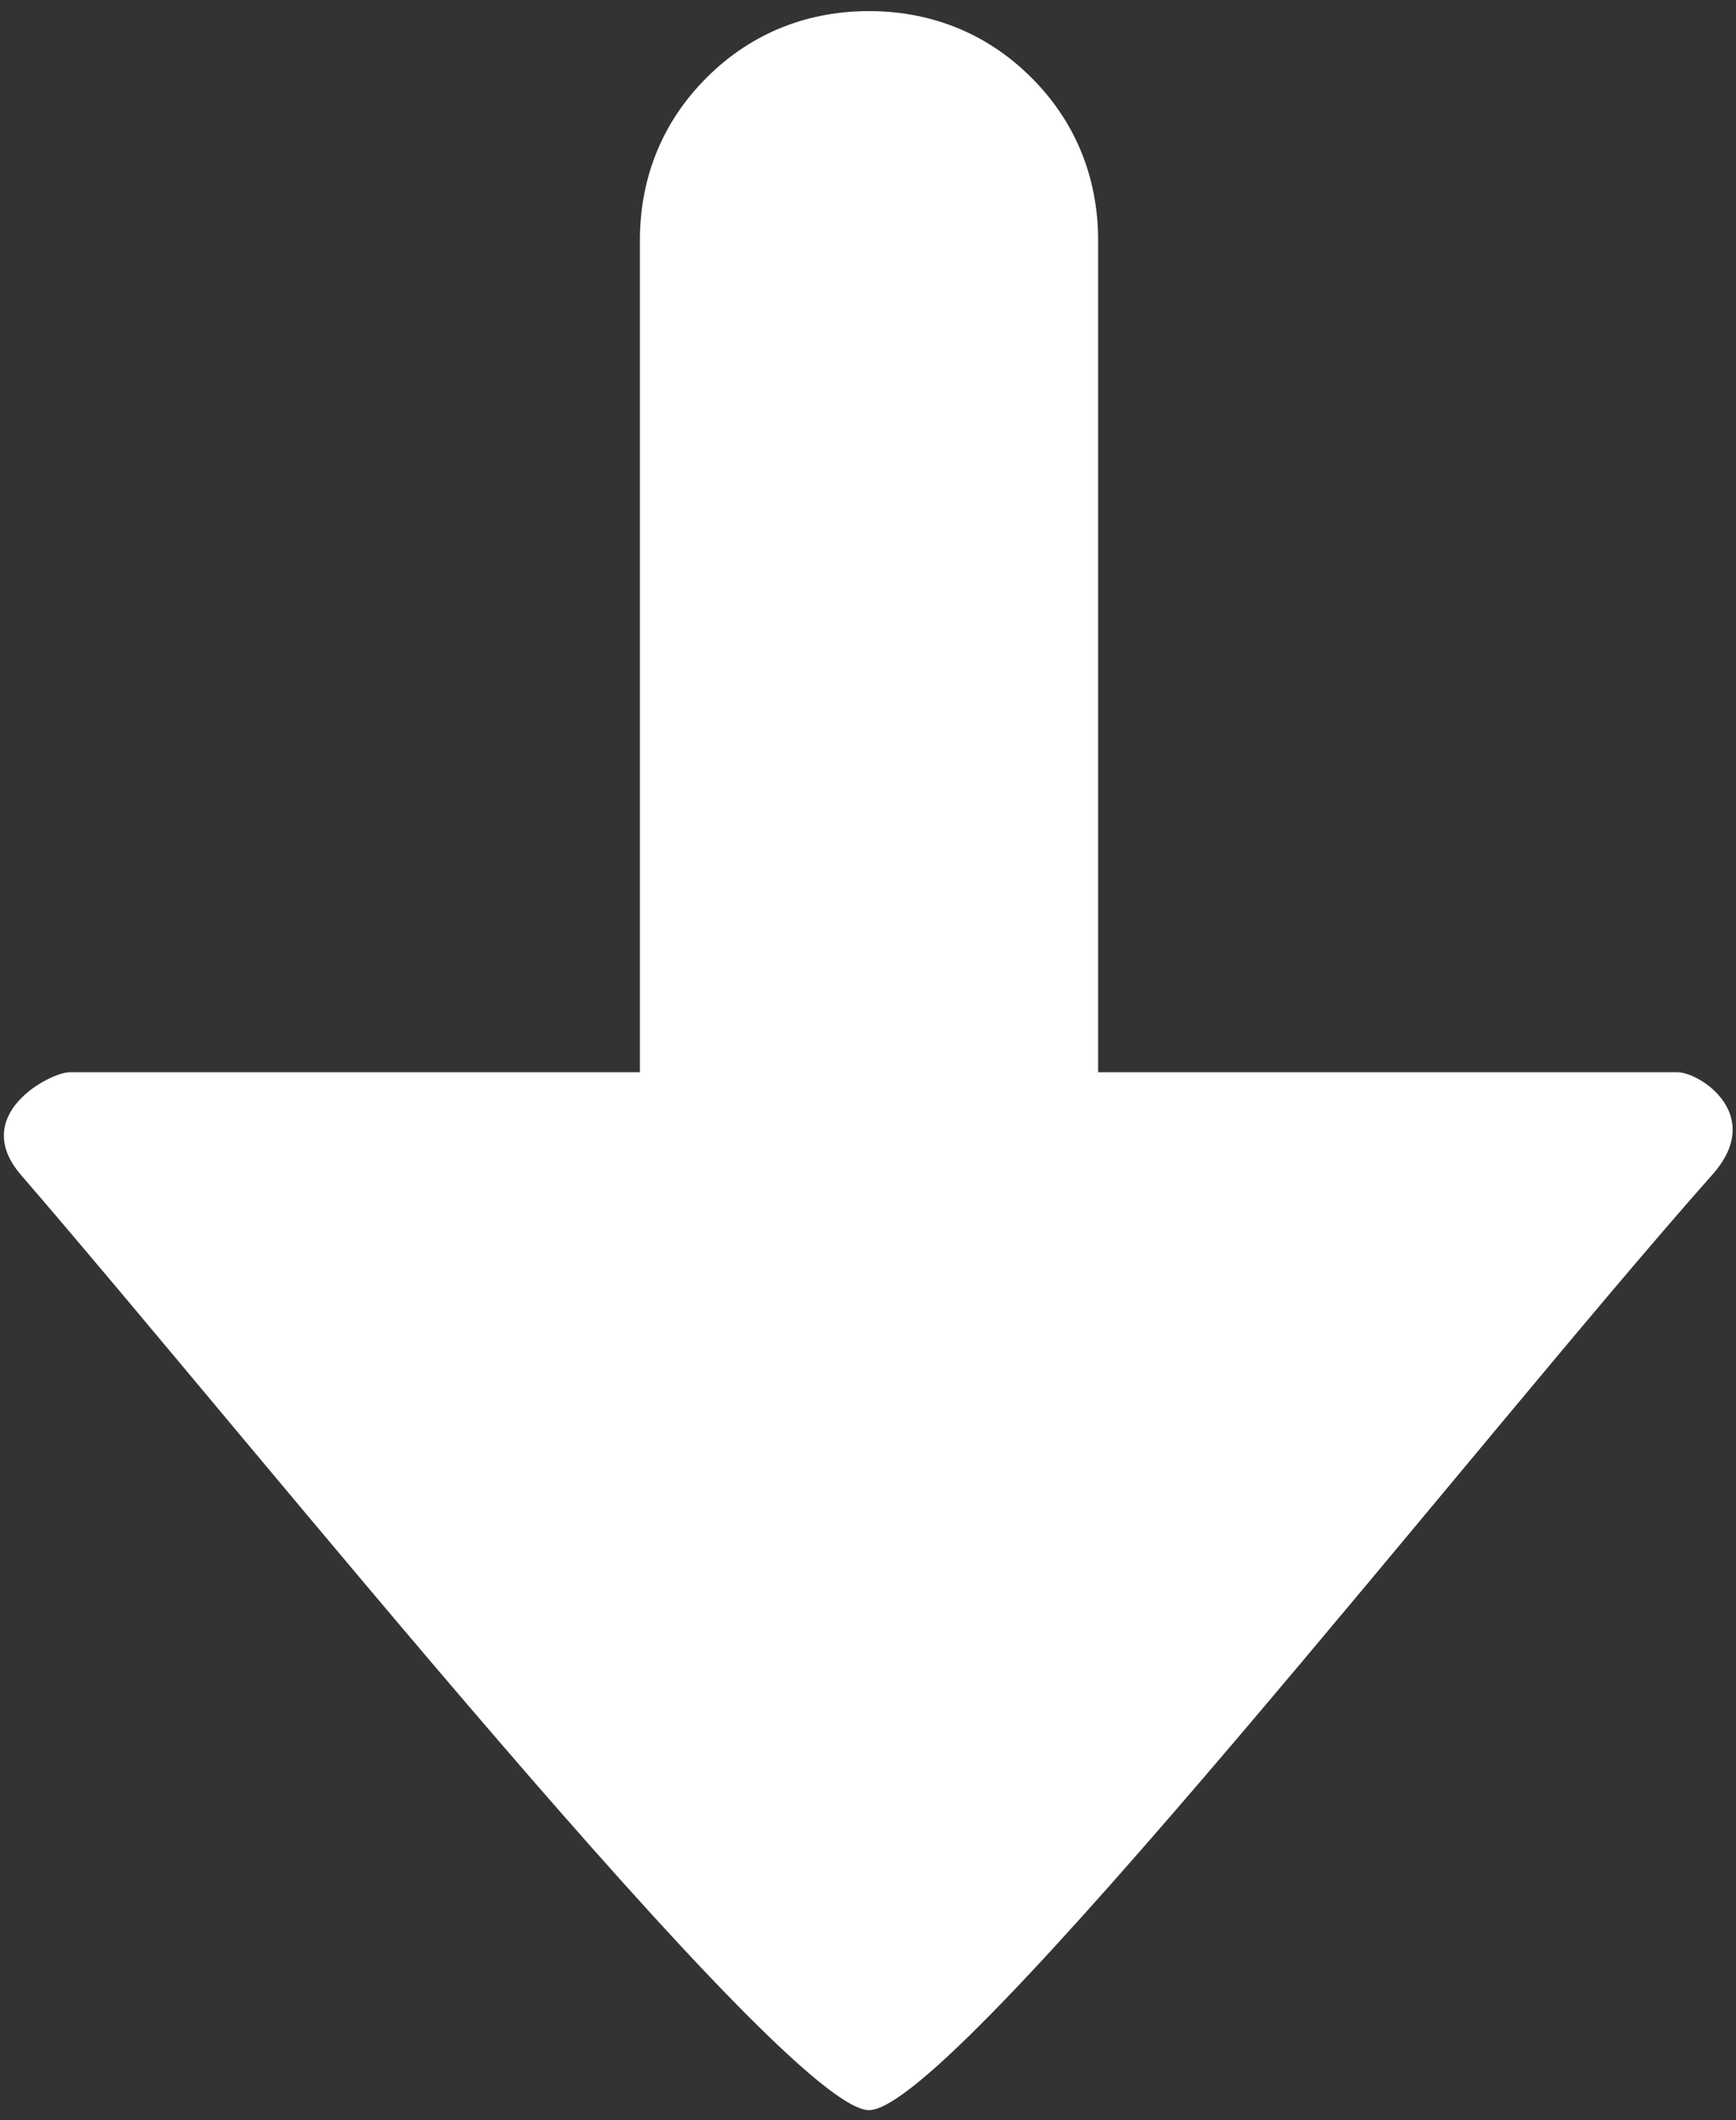 <?xml version="1.0" encoding="utf-8"?>
<!-- Generator: Adobe Illustrator 19.1.0, SVG Export Plug-In . SVG Version: 6.00 Build 0)  -->
<svg version="1.1" id="Layer_1" xmlns="http://www.w3.org/2000/svg" xmlns:xlink="http://www.w3.org/1999/xlink" x="0px" y="0px"
	 width="172px" height="210px" viewBox="0 0 172 210" style="enable-background:new 0 0 172 210;" xml:space="preserve">
<rect x="0" y="0" width="172" height="210" fill="#333333" stroke="none"/>
<path style="fill:#FFFFFF;" d="M70,7.7C74.7,3,80.4,1.1,86.1,1.1c5.7,0,11.4,1.9,16.1,6.6c4.7,4.7,6.6,10.4,6.6,16.1v82.4
	c0,0,55.7,0,57.4,0c2.2,0,8.7,4.2,3.5,10.1c-23,25.9-75.2,92.7-83.6,92.7c-8.3,0-61.6-66.7-84-92.6c-5.2-6,2.9-10.2,4.8-10.2
	c1.5,0,56.5,0,56.5,0V23.8C63.4,18.1,65.3,12.4,70,7.7L70,7.7z"/>
</svg>
